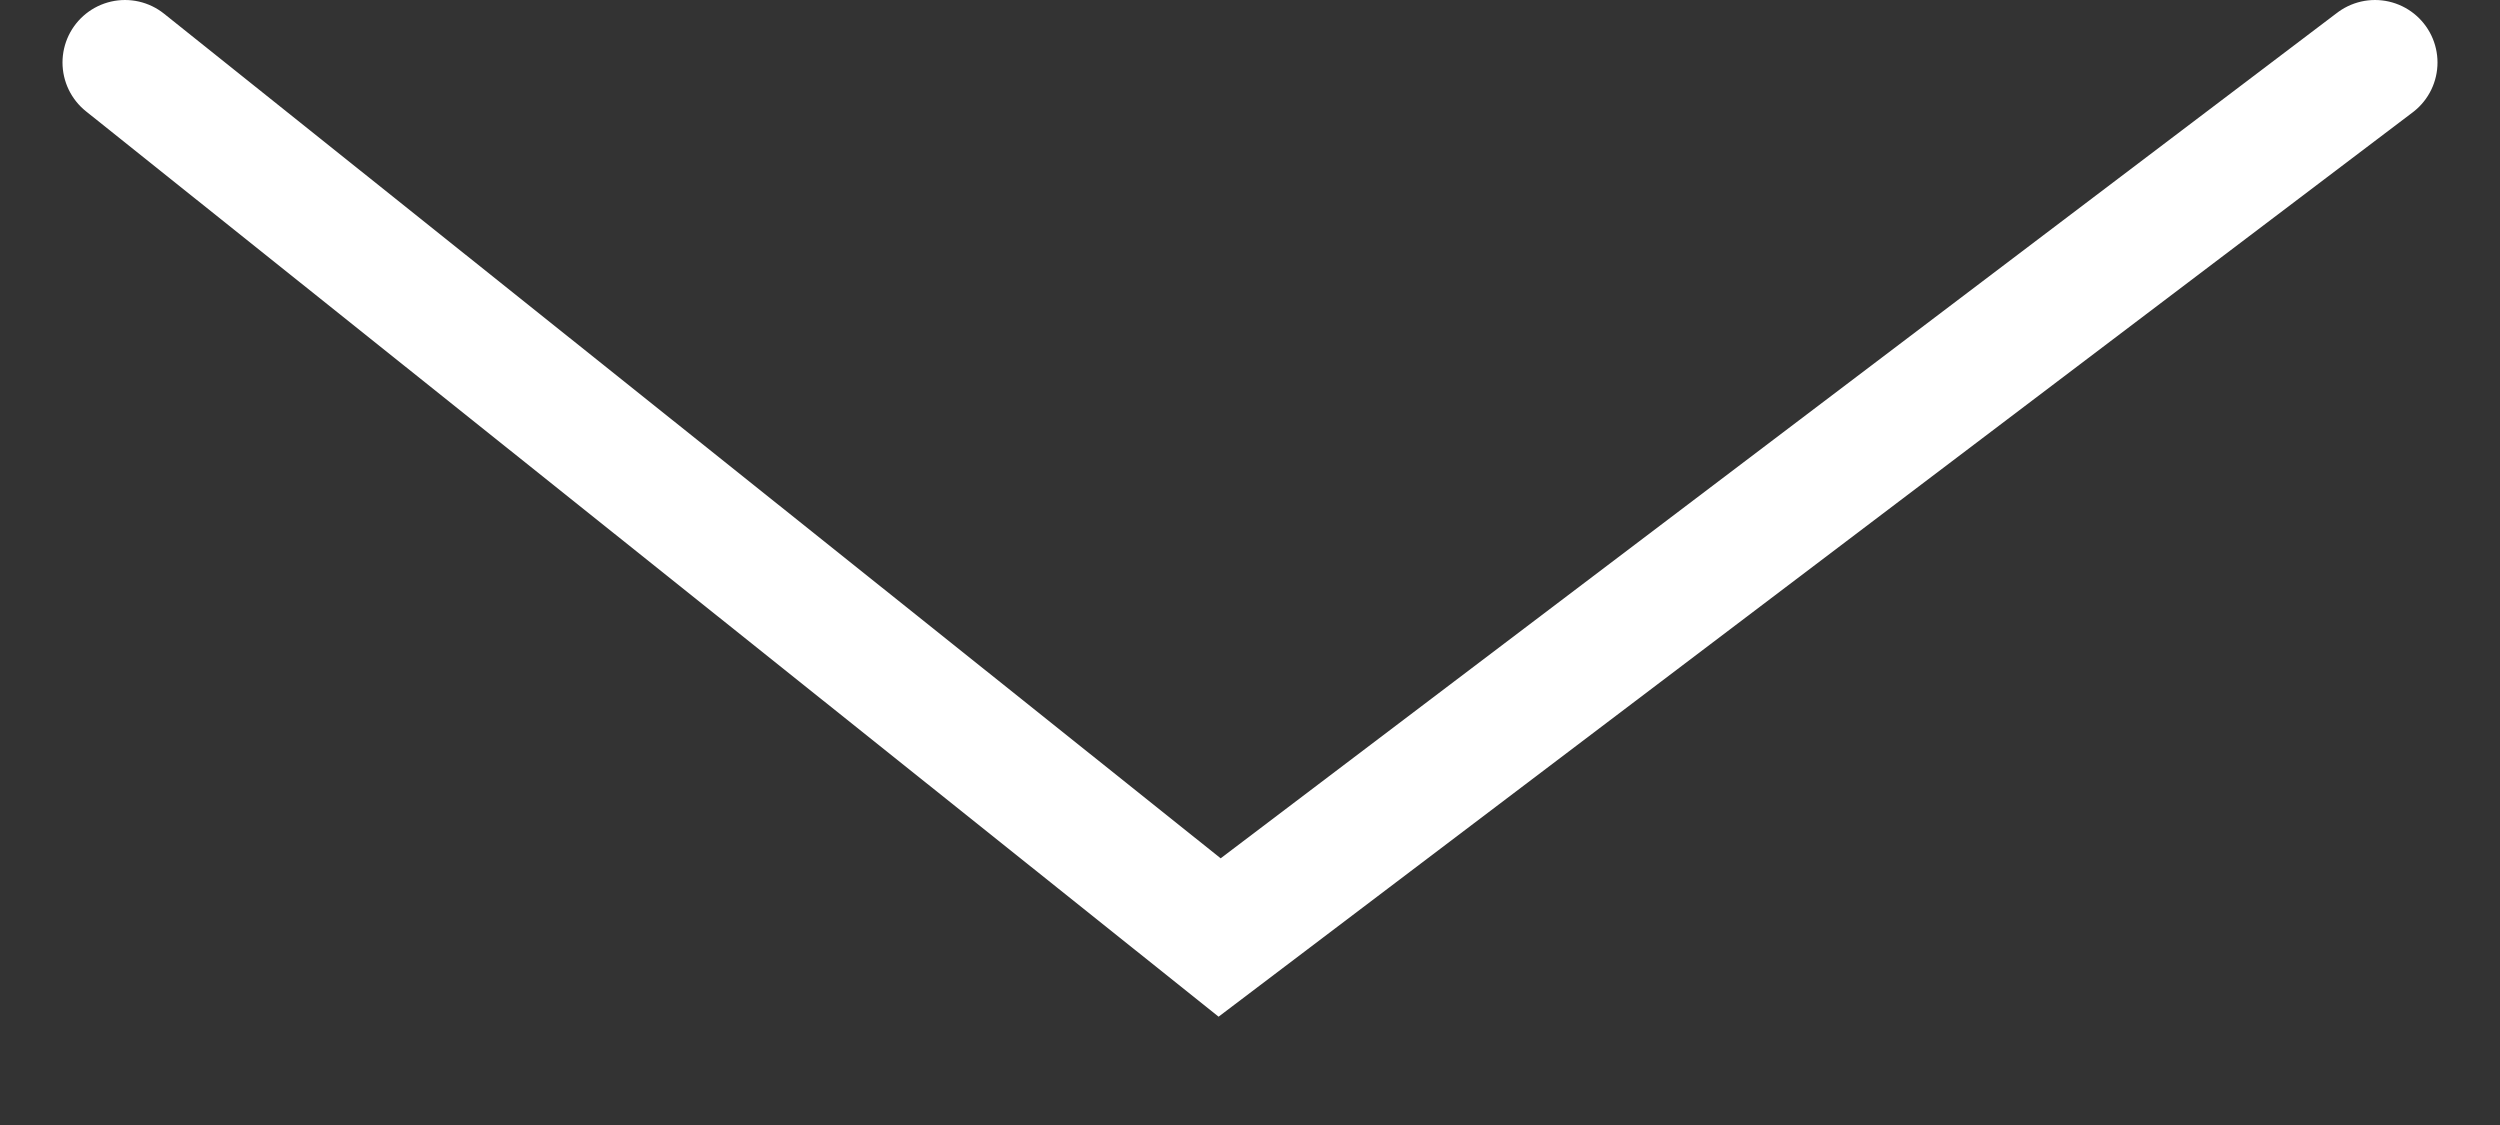 <svg width="20" height="9" viewBox="0 0 20 9" fill="none" xmlns="http://www.w3.org/2000/svg">
<rect x="0" y="0" width="20" height="9" fill="#333333" stroke="none"/>
<path d="M19 0.5L9.757 7.5L1 0.5" stroke="white" stroke-linecap="round"/>
</svg>
